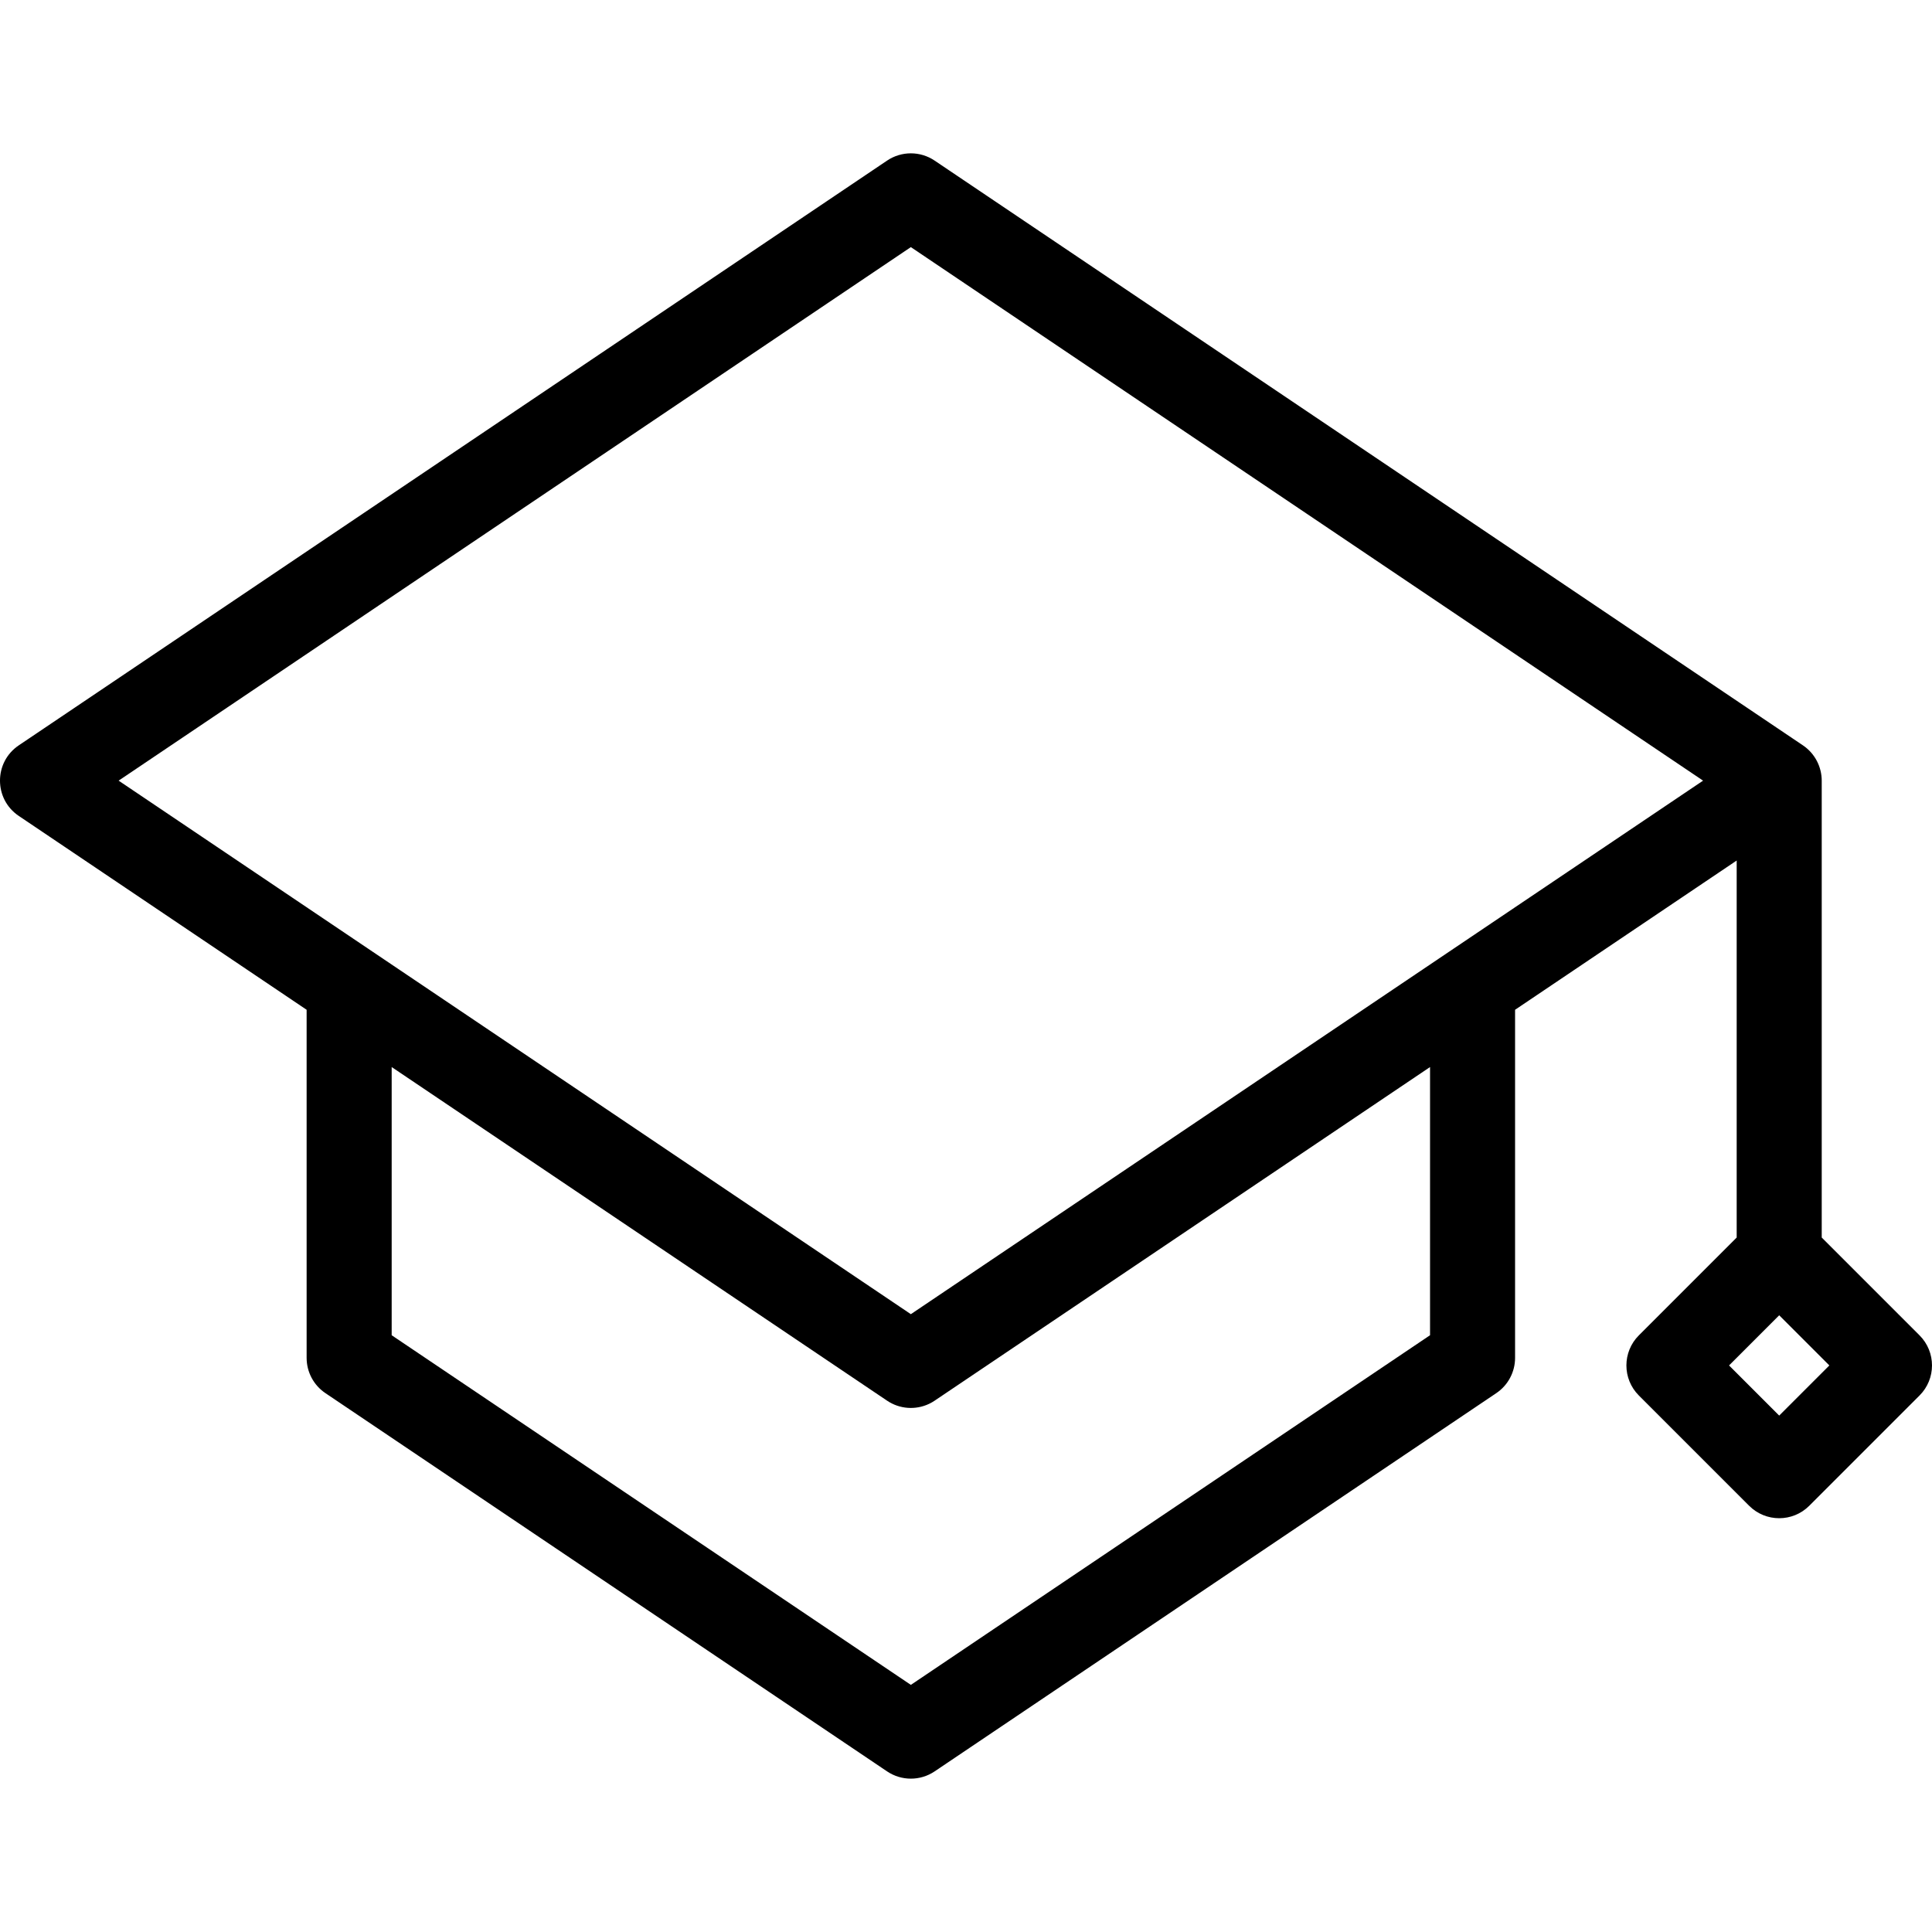 <?xml version="1.0" encoding="iso-8859-1"?>
<!-- Generator: Adobe Illustrator 19.0.0, SVG Export Plug-In . SVG Version: 6.00 Build 0)  -->
<svg version="1.1" id="Layer_1" xmlns="http://www.w3.org/2000/svg" xmlns:xlink="http://www.w3.org/1999/xlink" x="0px" y="0px"
	 viewBox="0 0 299.881 299.881" style="enable-background:new 0 0 299.881 299.881;" xml:space="preserve">
<g>
	<g>
		<path d="M297.949,207.273l-15.184-15.184V121.17c0-2.114-1.039-4.214-2.925-5.482L145.067,24.926
			c-2.229-1.501-5.144-1.501-7.374,0L2.91,115.695c-3.88,2.613-3.881,8.334,0,10.948l44.684,30.092v54.029
			c0,2.196,1.092,4.248,2.914,5.474l87.186,58.715c2.228,1.5,5.144,1.501,7.374,0l87.186-58.715
			c1.821-1.226,2.913-3.279,2.913-5.474v-54.029l34.397-23.165v58.517l-15.184,15.184c-2.576,2.574-2.578,6.757-0.001,9.333
			l17.118,17.118c2.577,2.576,6.756,2.578,9.334,0l17.117-17.118C300.525,214.029,300.525,209.85,297.949,207.273z M221.967,207.253
			l-80.586,54.27l-80.586-54.27v-41.628l76.9,51.788c1.95,1.314,4.426,1.478,6.508,0.493c0.297-0.141,0.587-0.305,0.865-0.493
			l76.9-51.788V207.253z M224.881,147.75l-83.5,56.233l-83.5-56.233l-39.468-26.58l122.968-82.813l122.968,82.813L224.881,147.75z
			 M276.164,219.724l-7.784-7.784l7.784-7.784l7.784,7.784L276.164,219.724z"/>
	</g>
</g>
<g>
</g>
<g>
</g>
<g>
</g>
<g>
</g>
<g>
</g>
<g>
</g>
<g>
</g>
<g>
</g>
<g>
</g>
<g>
</g>
<g>
</g>
<g>
</g>
<g>
</g>
<g>
</g>
<g>
</g>
</svg>
